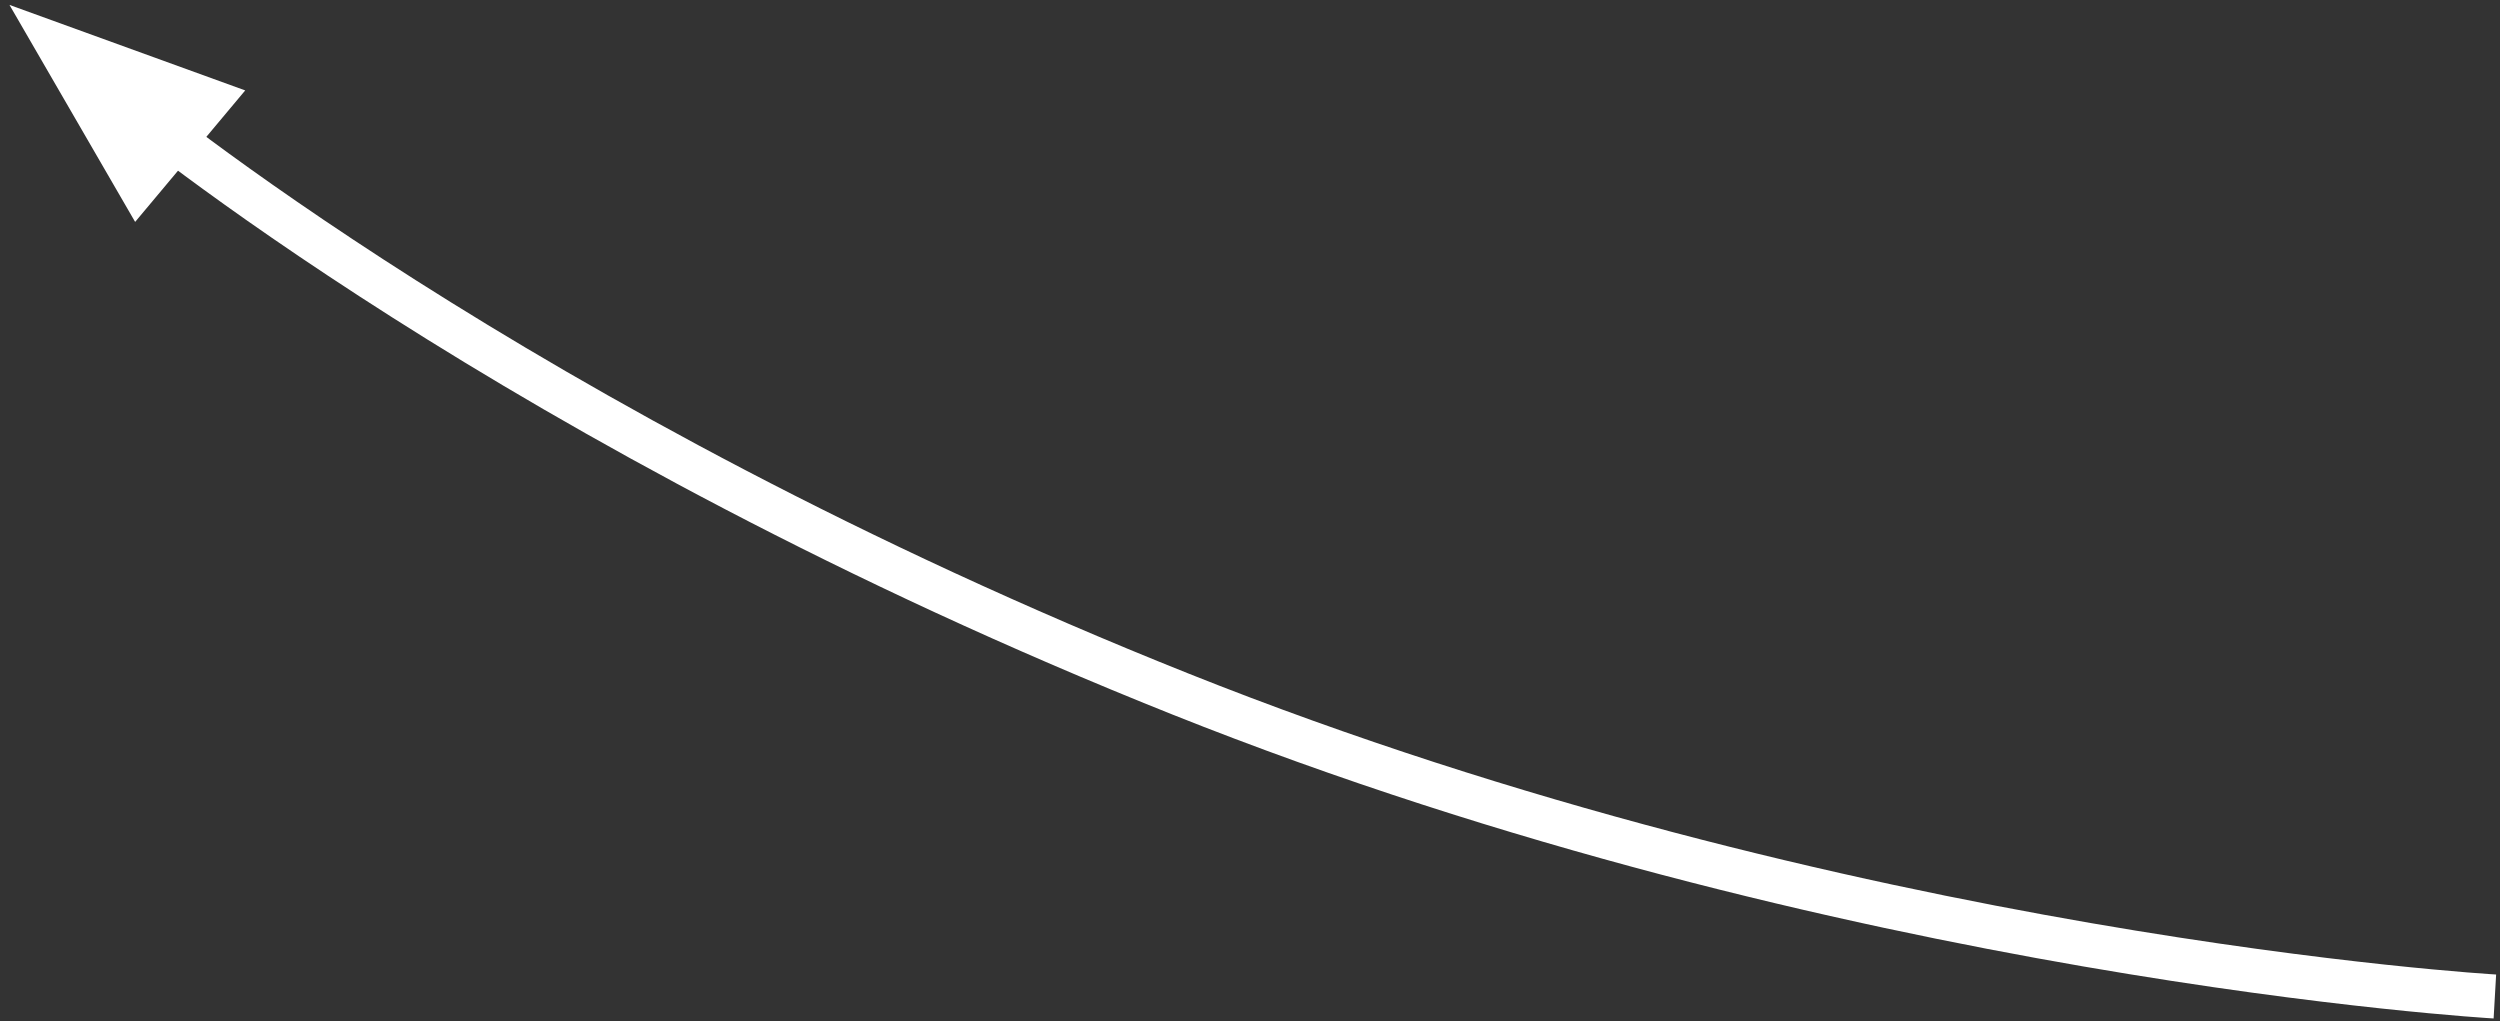 <?xml version="1.0" encoding="UTF-8"?>
<svg width="213px" height="87px" viewBox="0 0 213 87" version="1.1" xmlns="http://www.w3.org/2000/svg" xmlns:xlink="http://www.w3.org/1999/xlink">
    <rect x="0" y="0" width="213" height="87" fill="#333333" stroke="none"/>
    <!-- Generator: Sketch 55.2 (78181) - https://sketchapp.com -->
    <title>islands-born-of-fire-3/visual-upwelling-arrow-left-bottom</title>
    <desc>Created with Sketch.</desc>
    <g id="Page-1" stroke="none" stroke-width="1" fill="none" fill-rule="evenodd">
        <g id="islands-born-of-fire-3/visual-upwelling" transform="translate(-185, -130)">
            <g id="Group-13" transform="translate(0, 9)">
                <g id="islands-born-of-fire-3/visual-upwelling-arrow-left-bottom" transform="translate(185.806, 121.418)">
                    <path d="M211.757,84.483 C211.757,84.483 156.419,81.314 99.788,58.721 C43.159,36.127 9.933,8.315 9.933,8.315" id="Stroke-3985" stroke="#FFFFFF" stroke-width="3.751"></path>
                    <polygon id="Fill-3986" fill="#FFFFFF" points="2.48689958e-14 8.8817842e-15 10.707 18.489 20.086 7.286"></polygon>
                </g>
            </g>
        </g>
    </g>
</svg>